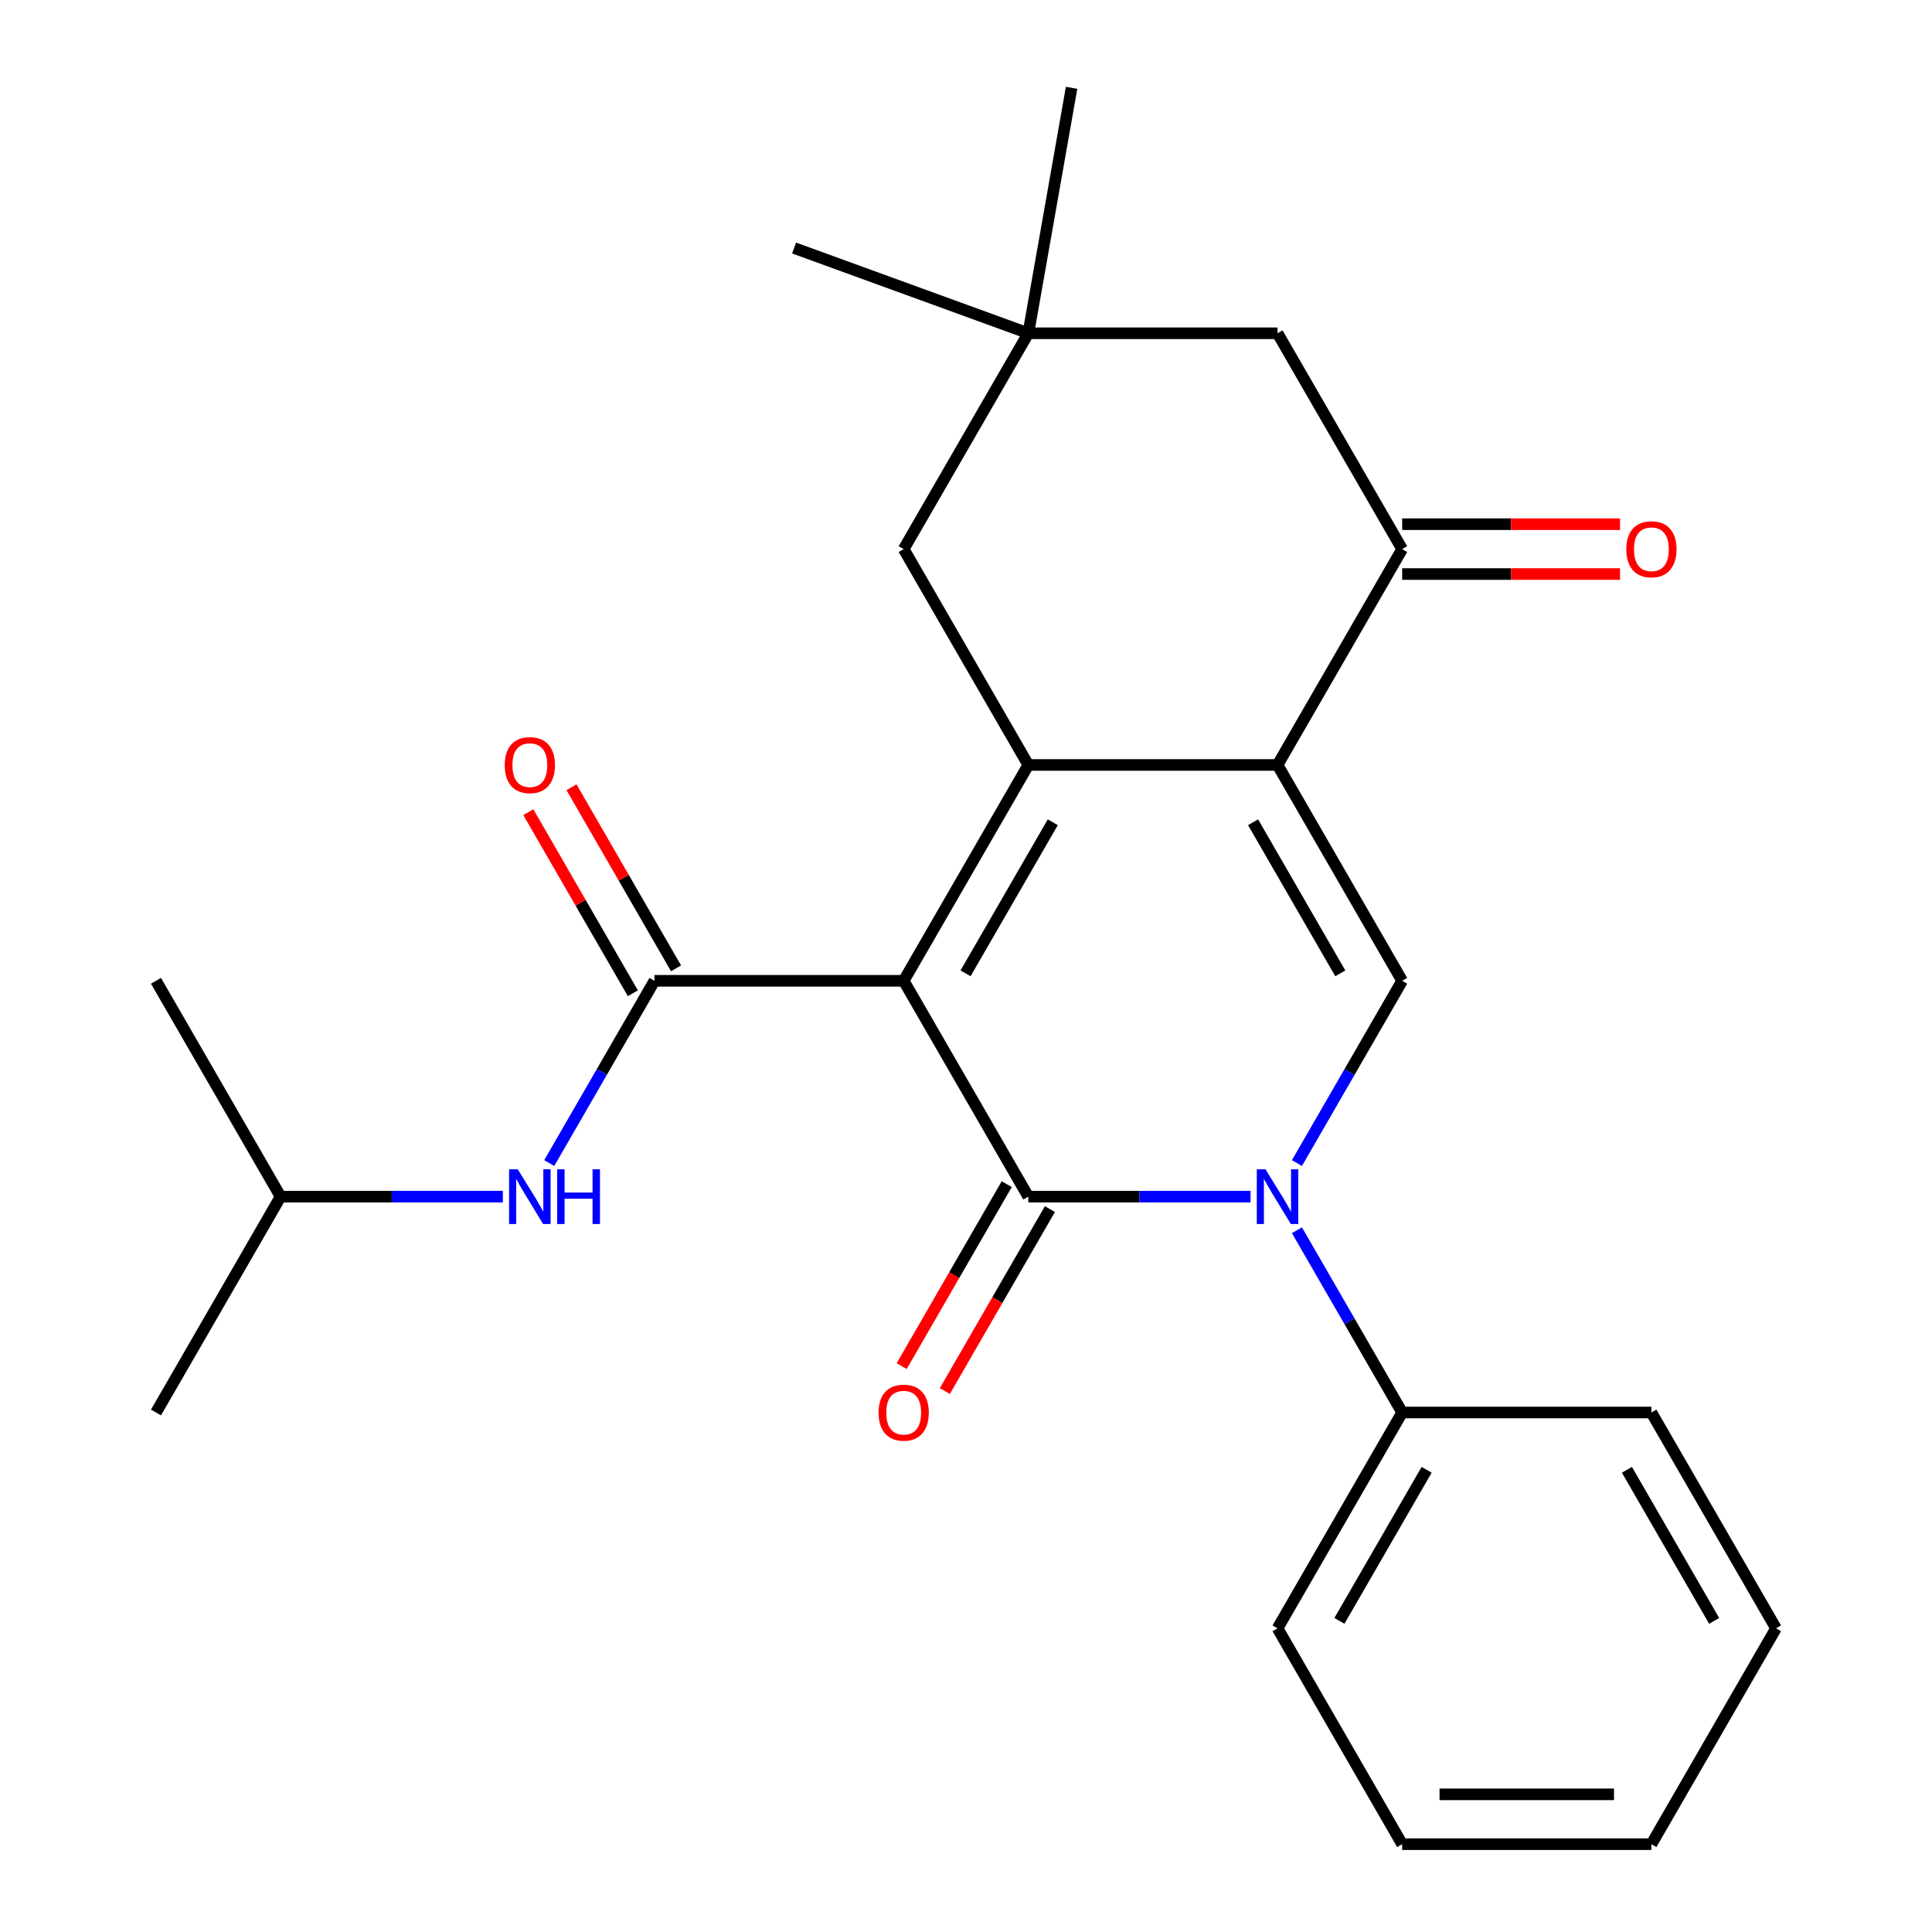 <?xml version='1.0' encoding='iso-8859-1'?>
<svg version='1.1' baseProfile='full'
              xmlns='http://www.w3.org/2000/svg'
                      xmlns:rdkit='http://www.rdkit.org/xml'
                      xmlns:xlink='http://www.w3.org/1999/xlink'
                  xml:space='preserve'
width='1000px' height='1000px' viewBox='0 0 1000 1000'>
<!-- END OF HEADER -->
<rect style='opacity:1.0;fill:#FFFFFF;stroke:none' width='1000' height='1000' x='0' y='0'> </rect>
<path class='bond-0' d='M 467.749,507.662 L 532.251,619.383' style='fill:none;fill-rule:evenodd;stroke:#000000;stroke-width:6px;stroke-linecap:butt;stroke-linejoin:miter;stroke-opacity:1' />
<path class='bond-1' d='M 467.749,507.662 L 532.251,395.941' style='fill:none;fill-rule:evenodd;stroke:#000000;stroke-width:6px;stroke-linecap:butt;stroke-linejoin:miter;stroke-opacity:1' />
<path class='bond-1' d='M 499.768,503.804 L 544.92,425.599' style='fill:none;fill-rule:evenodd;stroke:#000000;stroke-width:6px;stroke-linecap:butt;stroke-linejoin:miter;stroke-opacity:1' />
<path class='bond-4' d='M 467.749,507.662 L 338.745,507.662' style='fill:none;fill-rule:evenodd;stroke:#000000;stroke-width:6px;stroke-linecap:butt;stroke-linejoin:miter;stroke-opacity:1' />
<path class='bond-3' d='M 532.251,619.383 L 589.771,619.383' style='fill:none;fill-rule:evenodd;stroke:#000000;stroke-width:6px;stroke-linecap:butt;stroke-linejoin:miter;stroke-opacity:1' />
<path class='bond-3' d='M 589.771,619.383 L 647.29,619.383' style='fill:none;fill-rule:evenodd;stroke:#0000FF;stroke-width:6px;stroke-linecap:butt;stroke-linejoin:miter;stroke-opacity:1' />
<path class='bond-10' d='M 521.079,612.932 L 493.893,660.02' style='fill:none;fill-rule:evenodd;stroke:#000000;stroke-width:6px;stroke-linecap:butt;stroke-linejoin:miter;stroke-opacity:1' />
<path class='bond-10' d='M 493.893,660.02 L 466.707,707.108' style='fill:none;fill-rule:evenodd;stroke:#FF0000;stroke-width:6px;stroke-linecap:butt;stroke-linejoin:miter;stroke-opacity:1' />
<path class='bond-10' d='M 543.423,625.833 L 516.237,672.921' style='fill:none;fill-rule:evenodd;stroke:#000000;stroke-width:6px;stroke-linecap:butt;stroke-linejoin:miter;stroke-opacity:1' />
<path class='bond-10' d='M 516.237,672.921 L 489.051,720.009' style='fill:none;fill-rule:evenodd;stroke:#FF0000;stroke-width:6px;stroke-linecap:butt;stroke-linejoin:miter;stroke-opacity:1' />
<path class='bond-2' d='M 532.251,395.941 L 661.255,395.941' style='fill:none;fill-rule:evenodd;stroke:#000000;stroke-width:6px;stroke-linecap:butt;stroke-linejoin:miter;stroke-opacity:1' />
<path class='bond-8' d='M 532.251,395.941 L 467.749,284.22' style='fill:none;fill-rule:evenodd;stroke:#000000;stroke-width:6px;stroke-linecap:butt;stroke-linejoin:miter;stroke-opacity:1' />
<path class='bond-5' d='M 661.255,395.941 L 725.757,507.662' style='fill:none;fill-rule:evenodd;stroke:#000000;stroke-width:6px;stroke-linecap:butt;stroke-linejoin:miter;stroke-opacity:1' />
<path class='bond-5' d='M 648.586,425.599 L 693.738,503.804' style='fill:none;fill-rule:evenodd;stroke:#000000;stroke-width:6px;stroke-linecap:butt;stroke-linejoin:miter;stroke-opacity:1' />
<path class='bond-6' d='M 661.255,395.941 L 725.757,284.22' style='fill:none;fill-rule:evenodd;stroke:#000000;stroke-width:6px;stroke-linecap:butt;stroke-linejoin:miter;stroke-opacity:1' />
<path class='bond-12' d='M 671.293,636.768 L 698.525,683.936' style='fill:none;fill-rule:evenodd;stroke:#0000FF;stroke-width:6px;stroke-linecap:butt;stroke-linejoin:miter;stroke-opacity:1' />
<path class='bond-12' d='M 698.525,683.936 L 725.757,731.104' style='fill:none;fill-rule:evenodd;stroke:#000000;stroke-width:6px;stroke-linecap:butt;stroke-linejoin:miter;stroke-opacity:1' />
<path class='bond-25' d='M 671.293,601.998 L 698.525,554.83' style='fill:none;fill-rule:evenodd;stroke:#0000FF;stroke-width:6px;stroke-linecap:butt;stroke-linejoin:miter;stroke-opacity:1' />
<path class='bond-25' d='M 698.525,554.83 L 725.757,507.662' style='fill:none;fill-rule:evenodd;stroke:#000000;stroke-width:6px;stroke-linecap:butt;stroke-linejoin:miter;stroke-opacity:1' />
<path class='bond-7' d='M 338.745,507.662 L 311.512,554.83' style='fill:none;fill-rule:evenodd;stroke:#000000;stroke-width:6px;stroke-linecap:butt;stroke-linejoin:miter;stroke-opacity:1' />
<path class='bond-7' d='M 311.512,554.83 L 284.28,601.998' style='fill:none;fill-rule:evenodd;stroke:#0000FF;stroke-width:6px;stroke-linecap:butt;stroke-linejoin:miter;stroke-opacity:1' />
<path class='bond-13' d='M 349.917,501.212 L 322.858,454.344' style='fill:none;fill-rule:evenodd;stroke:#000000;stroke-width:6px;stroke-linecap:butt;stroke-linejoin:miter;stroke-opacity:1' />
<path class='bond-13' d='M 322.858,454.344 L 295.798,407.476' style='fill:none;fill-rule:evenodd;stroke:#FF0000;stroke-width:6px;stroke-linecap:butt;stroke-linejoin:miter;stroke-opacity:1' />
<path class='bond-13' d='M 327.573,514.112 L 300.513,467.244' style='fill:none;fill-rule:evenodd;stroke:#000000;stroke-width:6px;stroke-linecap:butt;stroke-linejoin:miter;stroke-opacity:1' />
<path class='bond-13' d='M 300.513,467.244 L 273.454,420.376' style='fill:none;fill-rule:evenodd;stroke:#FF0000;stroke-width:6px;stroke-linecap:butt;stroke-linejoin:miter;stroke-opacity:1' />
<path class='bond-14' d='M 725.757,297.12 L 782.147,297.12' style='fill:none;fill-rule:evenodd;stroke:#000000;stroke-width:6px;stroke-linecap:butt;stroke-linejoin:miter;stroke-opacity:1' />
<path class='bond-14' d='M 782.147,297.12 L 838.537,297.12' style='fill:none;fill-rule:evenodd;stroke:#FF0000;stroke-width:6px;stroke-linecap:butt;stroke-linejoin:miter;stroke-opacity:1' />
<path class='bond-14' d='M 725.757,271.319 L 782.147,271.319' style='fill:none;fill-rule:evenodd;stroke:#000000;stroke-width:6px;stroke-linecap:butt;stroke-linejoin:miter;stroke-opacity:1' />
<path class='bond-14' d='M 782.147,271.319 L 838.537,271.319' style='fill:none;fill-rule:evenodd;stroke:#FF0000;stroke-width:6px;stroke-linecap:butt;stroke-linejoin:miter;stroke-opacity:1' />
<path class='bond-26' d='M 725.757,284.22 L 661.255,172.499' style='fill:none;fill-rule:evenodd;stroke:#000000;stroke-width:6px;stroke-linecap:butt;stroke-linejoin:miter;stroke-opacity:1' />
<path class='bond-15' d='M 260.278,619.383 L 202.758,619.383' style='fill:none;fill-rule:evenodd;stroke:#0000FF;stroke-width:6px;stroke-linecap:butt;stroke-linejoin:miter;stroke-opacity:1' />
<path class='bond-15' d='M 202.758,619.383 L 145.238,619.383' style='fill:none;fill-rule:evenodd;stroke:#000000;stroke-width:6px;stroke-linecap:butt;stroke-linejoin:miter;stroke-opacity:1' />
<path class='bond-9' d='M 467.749,284.22 L 532.251,172.499' style='fill:none;fill-rule:evenodd;stroke:#000000;stroke-width:6px;stroke-linecap:butt;stroke-linejoin:miter;stroke-opacity:1' />
<path class='bond-11' d='M 532.251,172.499 L 661.255,172.499' style='fill:none;fill-rule:evenodd;stroke:#000000;stroke-width:6px;stroke-linecap:butt;stroke-linejoin:miter;stroke-opacity:1' />
<path class='bond-16' d='M 532.251,172.499 L 411.027,128.377' style='fill:none;fill-rule:evenodd;stroke:#000000;stroke-width:6px;stroke-linecap:butt;stroke-linejoin:miter;stroke-opacity:1' />
<path class='bond-17' d='M 532.251,172.499 L 554.652,45.455' style='fill:none;fill-rule:evenodd;stroke:#000000;stroke-width:6px;stroke-linecap:butt;stroke-linejoin:miter;stroke-opacity:1' />
<path class='bond-18' d='M 725.757,731.104 L 661.255,842.825' style='fill:none;fill-rule:evenodd;stroke:#000000;stroke-width:6px;stroke-linecap:butt;stroke-linejoin:miter;stroke-opacity:1' />
<path class='bond-18' d='M 738.426,760.762 L 693.275,838.967' style='fill:none;fill-rule:evenodd;stroke:#000000;stroke-width:6px;stroke-linecap:butt;stroke-linejoin:miter;stroke-opacity:1' />
<path class='bond-19' d='M 725.757,731.104 L 854.762,731.104' style='fill:none;fill-rule:evenodd;stroke:#000000;stroke-width:6px;stroke-linecap:butt;stroke-linejoin:miter;stroke-opacity:1' />
<path class='bond-20' d='M 145.238,619.383 L 80.736,731.104' style='fill:none;fill-rule:evenodd;stroke:#000000;stroke-width:6px;stroke-linecap:butt;stroke-linejoin:miter;stroke-opacity:1' />
<path class='bond-21' d='M 145.238,619.383 L 80.736,507.662' style='fill:none;fill-rule:evenodd;stroke:#000000;stroke-width:6px;stroke-linecap:butt;stroke-linejoin:miter;stroke-opacity:1' />
<path class='bond-23' d='M 661.255,842.825 L 725.757,954.545' style='fill:none;fill-rule:evenodd;stroke:#000000;stroke-width:6px;stroke-linecap:butt;stroke-linejoin:miter;stroke-opacity:1' />
<path class='bond-22' d='M 854.762,731.104 L 919.264,842.825' style='fill:none;fill-rule:evenodd;stroke:#000000;stroke-width:6px;stroke-linecap:butt;stroke-linejoin:miter;stroke-opacity:1' />
<path class='bond-22' d='M 842.093,760.762 L 887.244,838.967' style='fill:none;fill-rule:evenodd;stroke:#000000;stroke-width:6px;stroke-linecap:butt;stroke-linejoin:miter;stroke-opacity:1' />
<path class='bond-24' d='M 919.264,842.825 L 854.762,954.545' style='fill:none;fill-rule:evenodd;stroke:#000000;stroke-width:6px;stroke-linecap:butt;stroke-linejoin:miter;stroke-opacity:1' />
<path class='bond-27' d='M 725.757,954.545 L 854.762,954.545' style='fill:none;fill-rule:evenodd;stroke:#000000;stroke-width:6px;stroke-linecap:butt;stroke-linejoin:miter;stroke-opacity:1' />
<path class='bond-27' d='M 745.108,928.745 L 835.411,928.745' style='fill:none;fill-rule:evenodd;stroke:#000000;stroke-width:6px;stroke-linecap:butt;stroke-linejoin:miter;stroke-opacity:1' />
<path  class='atom-4' d='M 654.995 605.223
L 664.275 620.223
Q 665.195 621.703, 666.675 624.383
Q 668.155 627.063, 668.235 627.223
L 668.235 605.223
L 671.995 605.223
L 671.995 633.543
L 668.115 633.543
L 658.155 617.143
Q 656.995 615.223, 655.755 613.023
Q 654.555 610.823, 654.195 610.143
L 654.195 633.543
L 650.515 633.543
L 650.515 605.223
L 654.995 605.223
' fill='#0000FF'/>
<path  class='atom-8' d='M 267.983 605.223
L 277.263 620.223
Q 278.183 621.703, 279.663 624.383
Q 281.143 627.063, 281.223 627.223
L 281.223 605.223
L 284.983 605.223
L 284.983 633.543
L 281.103 633.543
L 271.143 617.143
Q 269.983 615.223, 268.743 613.023
Q 267.543 610.823, 267.183 610.143
L 267.183 633.543
L 263.503 633.543
L 263.503 605.223
L 267.983 605.223
' fill='#0000FF'/>
<path  class='atom-8' d='M 288.383 605.223
L 292.223 605.223
L 292.223 617.263
L 306.703 617.263
L 306.703 605.223
L 310.543 605.223
L 310.543 633.543
L 306.703 633.543
L 306.703 620.463
L 292.223 620.463
L 292.223 633.543
L 288.383 633.543
L 288.383 605.223
' fill='#0000FF'/>
<path  class='atom-11' d='M 454.749 731.184
Q 454.749 724.384, 458.109 720.584
Q 461.469 716.784, 467.749 716.784
Q 474.029 716.784, 477.389 720.584
Q 480.749 724.384, 480.749 731.184
Q 480.749 738.064, 477.349 741.984
Q 473.949 745.864, 467.749 745.864
Q 461.509 745.864, 458.109 741.984
Q 454.749 738.104, 454.749 731.184
M 467.749 742.664
Q 472.069 742.664, 474.389 739.784
Q 476.749 736.864, 476.749 731.184
Q 476.749 725.624, 474.389 722.824
Q 472.069 719.984, 467.749 719.984
Q 463.429 719.984, 461.069 722.784
Q 458.749 725.584, 458.749 731.184
Q 458.749 736.904, 461.069 739.784
Q 463.429 742.664, 467.749 742.664
' fill='#FF0000'/>
<path  class='atom-14' d='M 261.243 396.021
Q 261.243 389.221, 264.603 385.421
Q 267.963 381.621, 274.243 381.621
Q 280.523 381.621, 283.883 385.421
Q 287.243 389.221, 287.243 396.021
Q 287.243 402.901, 283.843 406.821
Q 280.443 410.701, 274.243 410.701
Q 268.003 410.701, 264.603 406.821
Q 261.243 402.941, 261.243 396.021
M 274.243 407.501
Q 278.563 407.501, 280.883 404.621
Q 283.243 401.701, 283.243 396.021
Q 283.243 390.461, 280.883 387.661
Q 278.563 384.821, 274.243 384.821
Q 269.923 384.821, 267.563 387.621
Q 265.243 390.421, 265.243 396.021
Q 265.243 401.741, 267.563 404.621
Q 269.923 407.501, 274.243 407.501
' fill='#FF0000'/>
<path  class='atom-15' d='M 841.762 284.3
Q 841.762 277.5, 845.122 273.7
Q 848.482 269.9, 854.762 269.9
Q 861.042 269.9, 864.402 273.7
Q 867.762 277.5, 867.762 284.3
Q 867.762 291.18, 864.362 295.1
Q 860.962 298.98, 854.762 298.98
Q 848.522 298.98, 845.122 295.1
Q 841.762 291.22, 841.762 284.3
M 854.762 295.78
Q 859.082 295.78, 861.402 292.9
Q 863.762 289.98, 863.762 284.3
Q 863.762 278.74, 861.402 275.94
Q 859.082 273.1, 854.762 273.1
Q 850.442 273.1, 848.082 275.9
Q 845.762 278.7, 845.762 284.3
Q 845.762 290.02, 848.082 292.9
Q 850.442 295.78, 854.762 295.78
' fill='#FF0000'/>
</svg>

